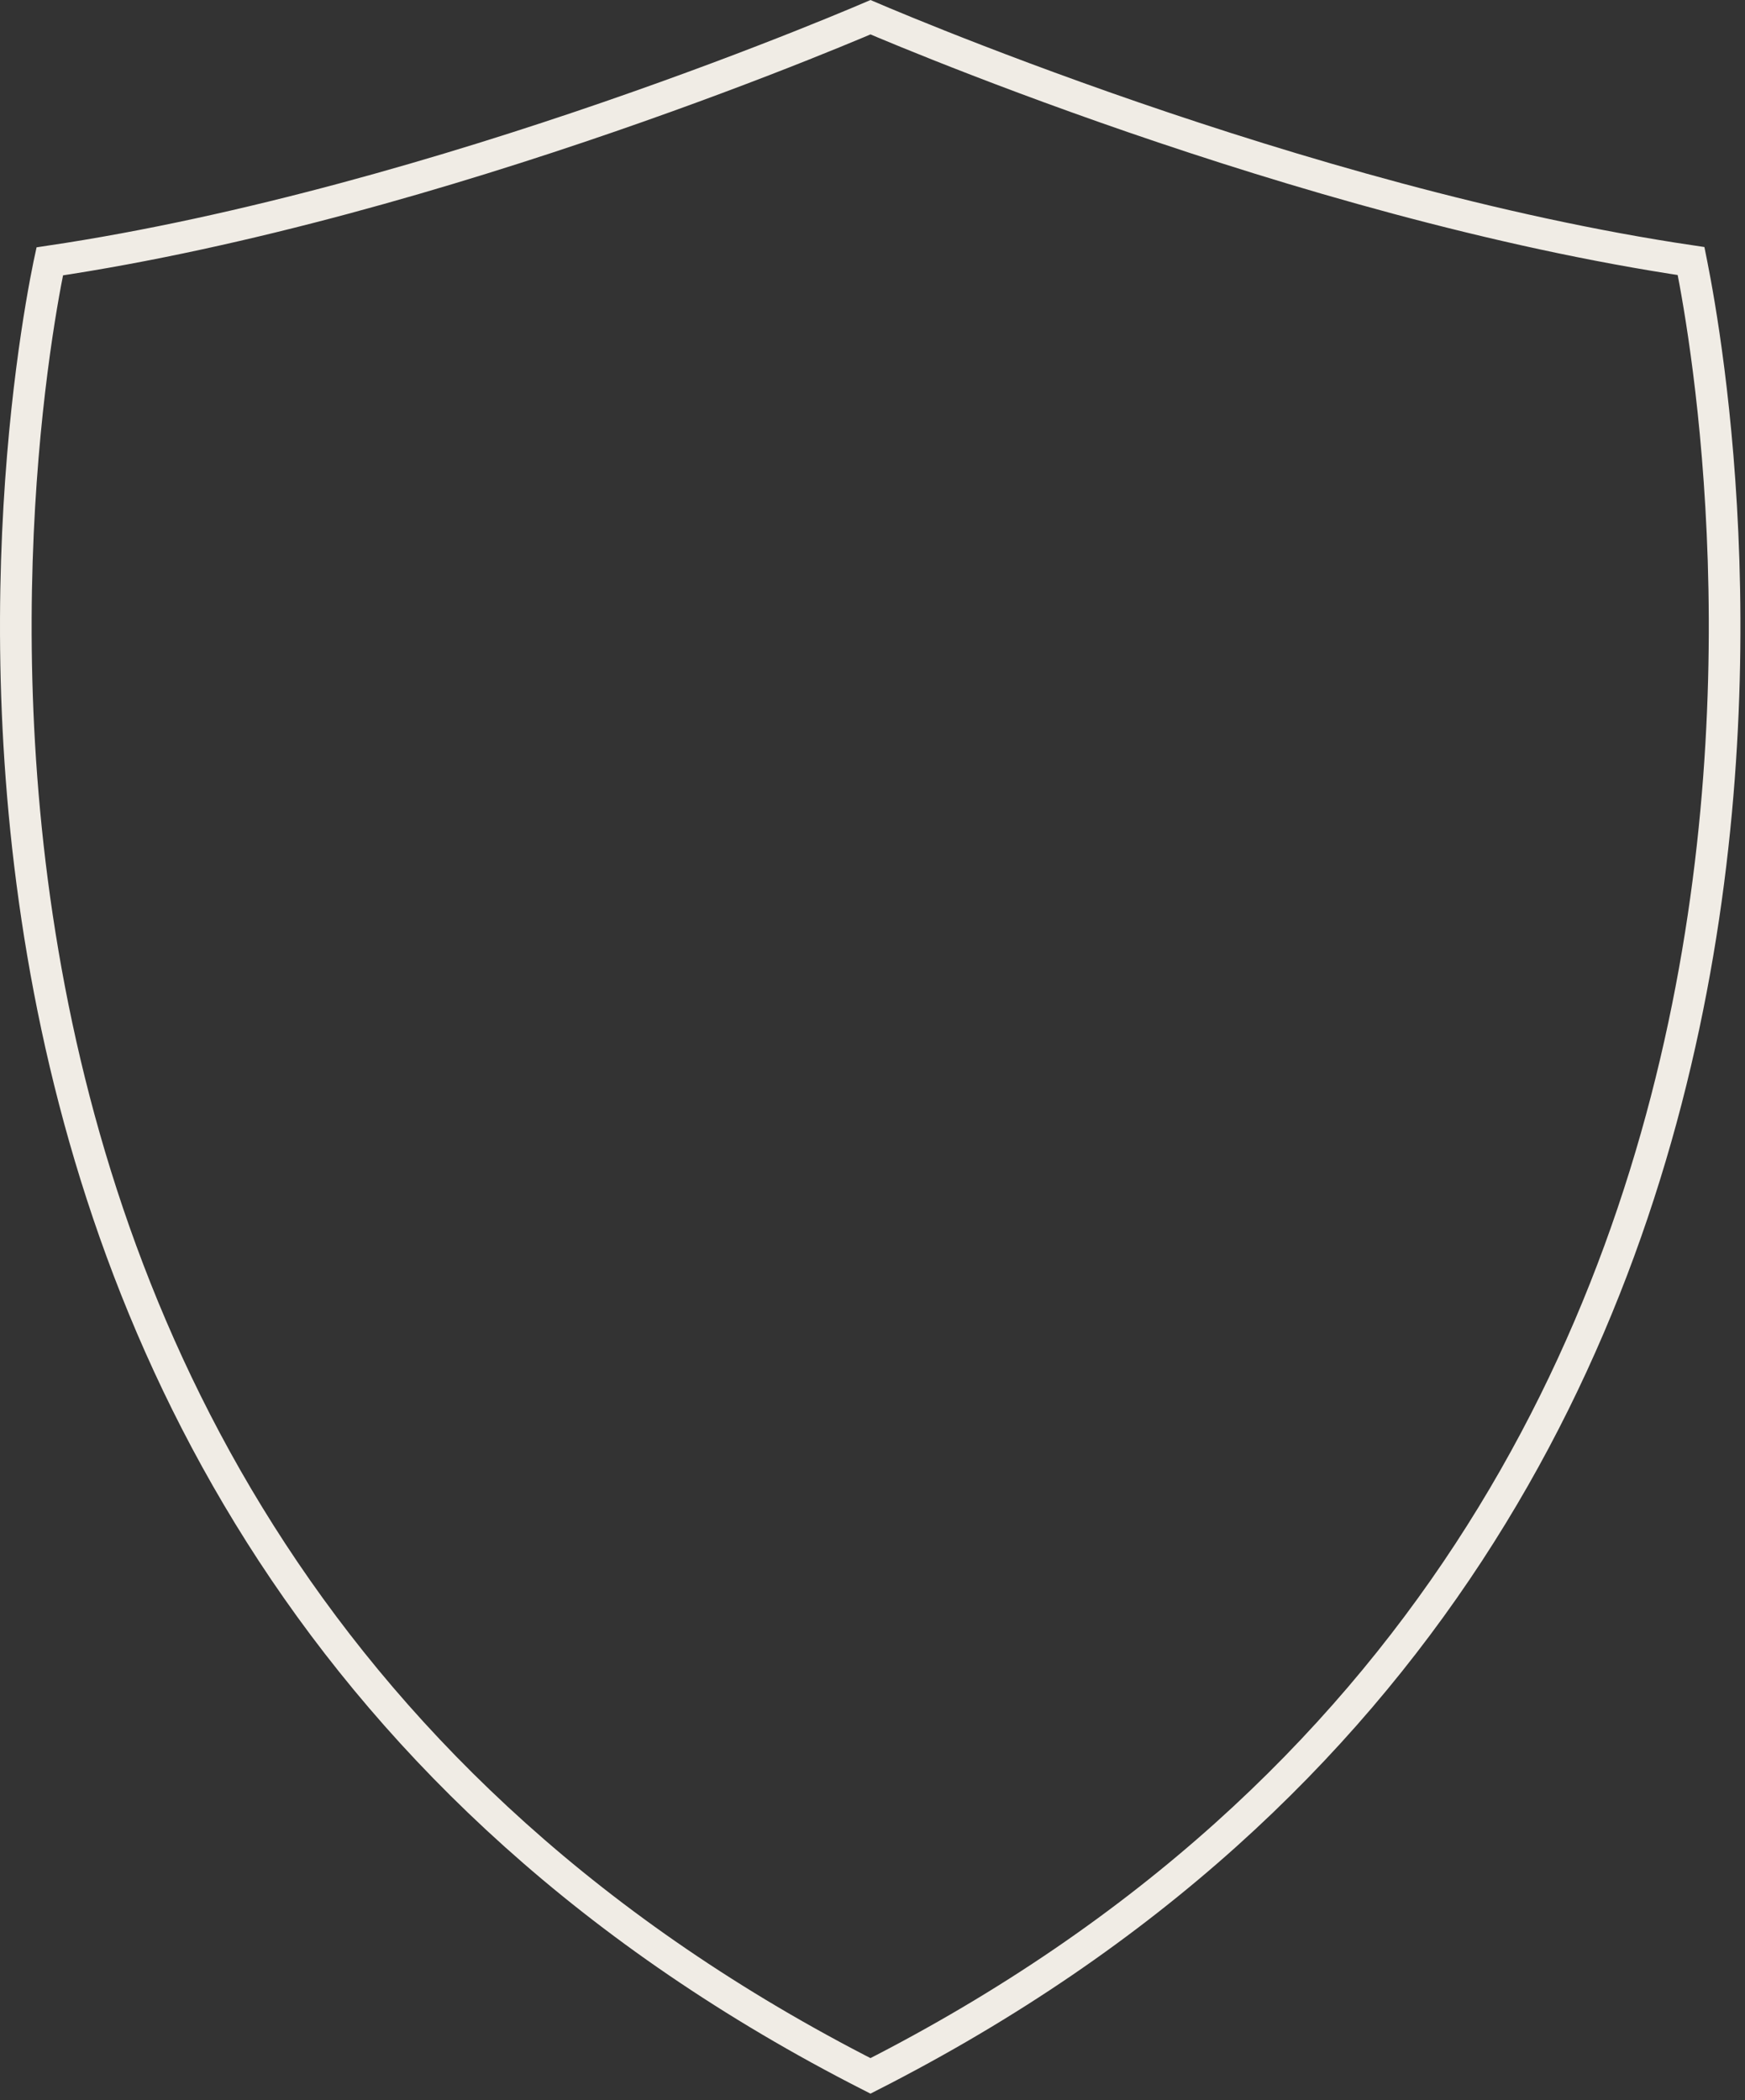 <?xml version="1.0" encoding="utf-8"?>
<svg xmlns="http://www.w3.org/2000/svg" fill="none" height="100%" overflow="visible" preserveAspectRatio="none" style="display: block;" viewBox="0 0 182 219" width="100%">
<rect x="0" y="0" width="182" height="219" fill="#333333" stroke="none"/>
<path d="M92.19 2.387C93.524 2.945 95.473 3.747 97.94 4.728C102.875 6.689 109.885 9.365 118.194 12.226C134.492 17.837 155.85 24.178 176.374 27.222C176.397 27.338 176.424 27.463 176.45 27.597C176.644 28.573 176.916 30.015 177.225 31.873C177.842 35.589 178.601 40.97 179.148 47.614C180.243 60.908 180.487 79.236 177.062 99.401C170.248 139.525 148.925 186.888 90.789 216.468C32.654 186.903 11.3 139.532 4.47 99.405C1.037 79.238 1.277 60.909 2.378 47.619C2.928 40.977 3.693 35.6 4.318 31.891C4.631 30.036 4.909 28.599 5.107 27.629C5.135 27.495 5.162 27.371 5.187 27.255C25.732 24.197 47.098 17.846 63.398 12.229C71.705 9.367 78.713 6.69 83.644 4.729C86.111 3.748 88.058 2.945 89.392 2.387C89.981 2.14 90.449 1.94 90.79 1.795C91.131 1.94 91.6 2.14 92.19 2.387Z" id="Vector" stroke="#F0ECE5" stroke-width="3.3"/>
</svg>